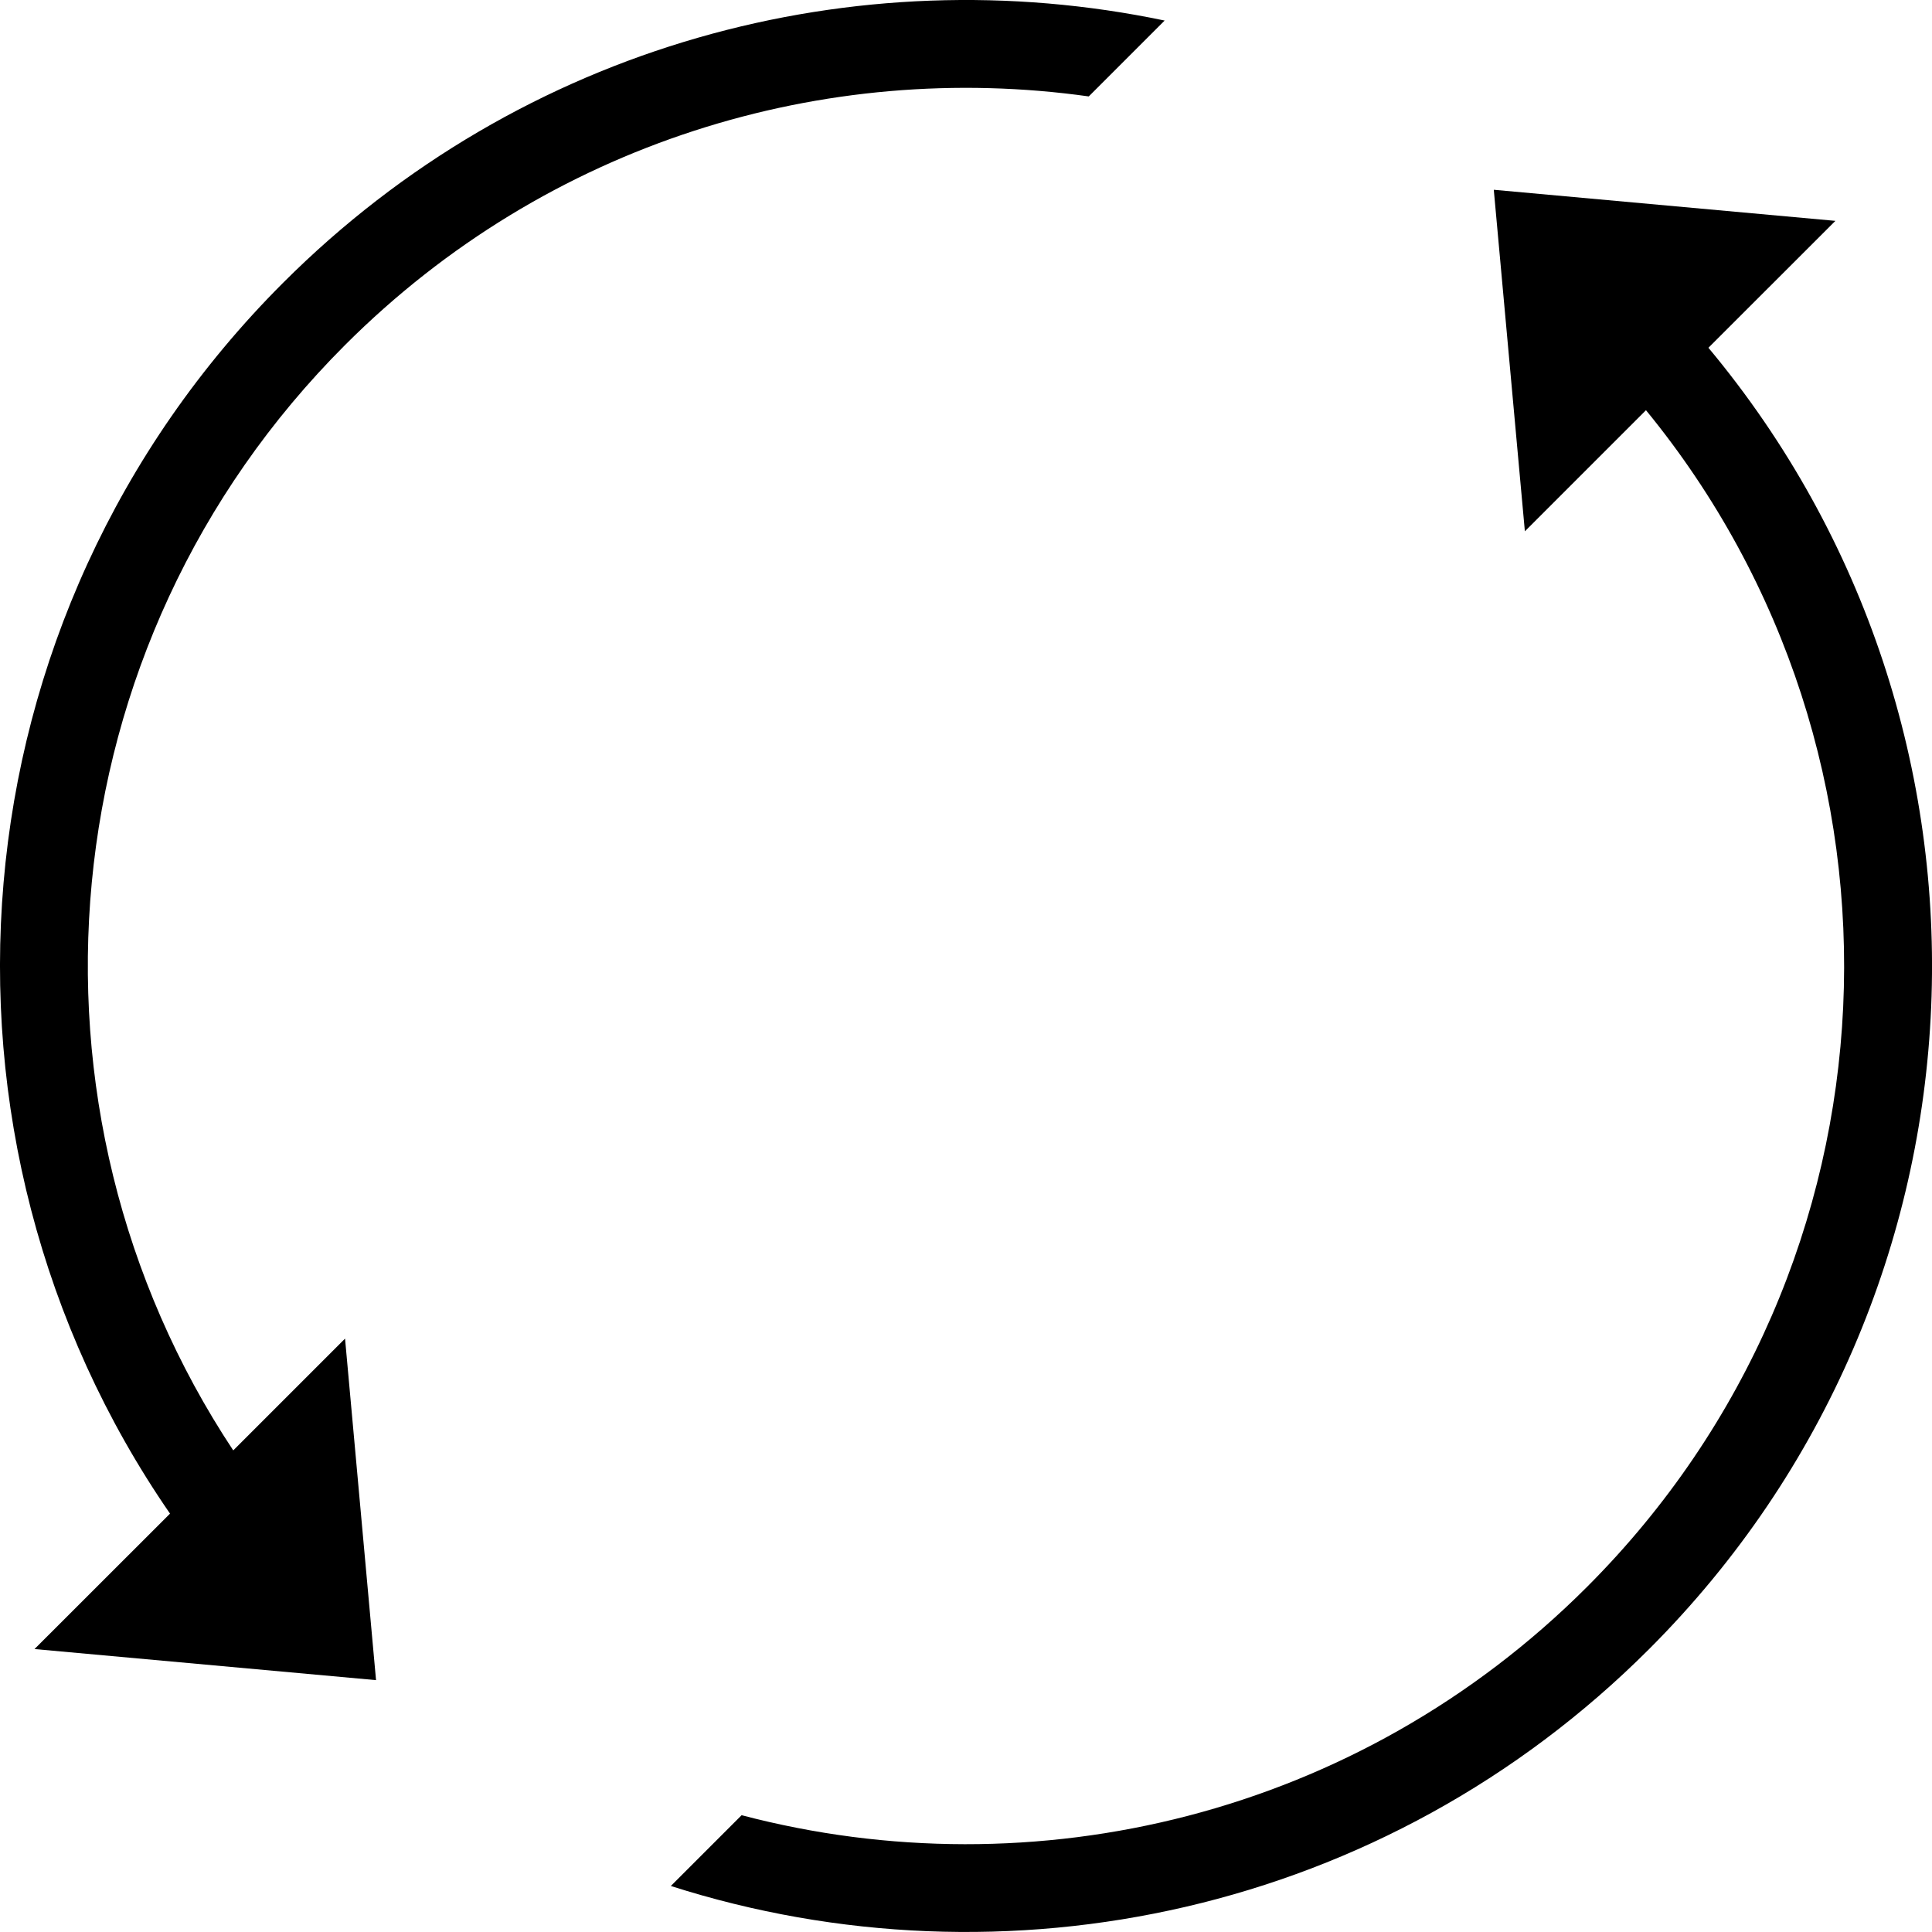 <?xml version="1.0" encoding="iso-8859-1"?>
<!-- Generator: Adobe Illustrator 18.0.0, SVG Export Plug-In . SVG Version: 6.00 Build 0)  -->
<!DOCTYPE svg PUBLIC "-//W3C//DTD SVG 1.1//EN" "http://www.w3.org/Graphics/SVG/1.1/DTD/svg11.dtd">
<svg version="1.1" id="Capa_1" xmlns="http://www.w3.org/2000/svg" xmlns:xlink="http://www.w3.org/1999/xlink" x="0px" y="0px"
	 viewBox="0 0 22 22" style="enable-background:new 0 0 22 22;" xml:space="preserve">
<g>
	<path style="fill-rule:evenodd;clip-rule:evenodd;" d="M12.398,1.098l0.864-0.864C9.75-0.501,5.948,0.495,3.222,3.222
		C-0.591,7.035-1.02,12.95,1.936,17.236l-1.543,1.542l3.889,0.354l-0.353-3.889l-1.273,1.273C0.084,12.633,0.508,7.35,3.929,3.929
		C6.238,1.62,9.396,0.676,12.398,1.098z"/>
	<path style="fill-rule:evenodd;clip-rule:evenodd;" d="M20.9,2.515L17.01,2.161l0.354,3.889l1.379-1.379
		c3.218,3.928,2.994,9.734-0.672,13.4c-2.608,2.608-6.299,3.475-9.626,2.599l-0.806,0.806c3.798,1.215,8.126,0.316,11.14-2.698
		c4.057-4.057,4.282-10.496,0.675-14.818L20.9,2.515z"/>
</g>
<g>
</g>
<g>
</g>
<g>
</g>
<g>
</g>
<g>
</g>
<g>
</g>
<g>
</g>
<g>
</g>
<g>
</g>
<g>
</g>
<g>
</g>
<g>
</g>
<g>
</g>
<g>
</g>
<g>
</g>
</svg>
